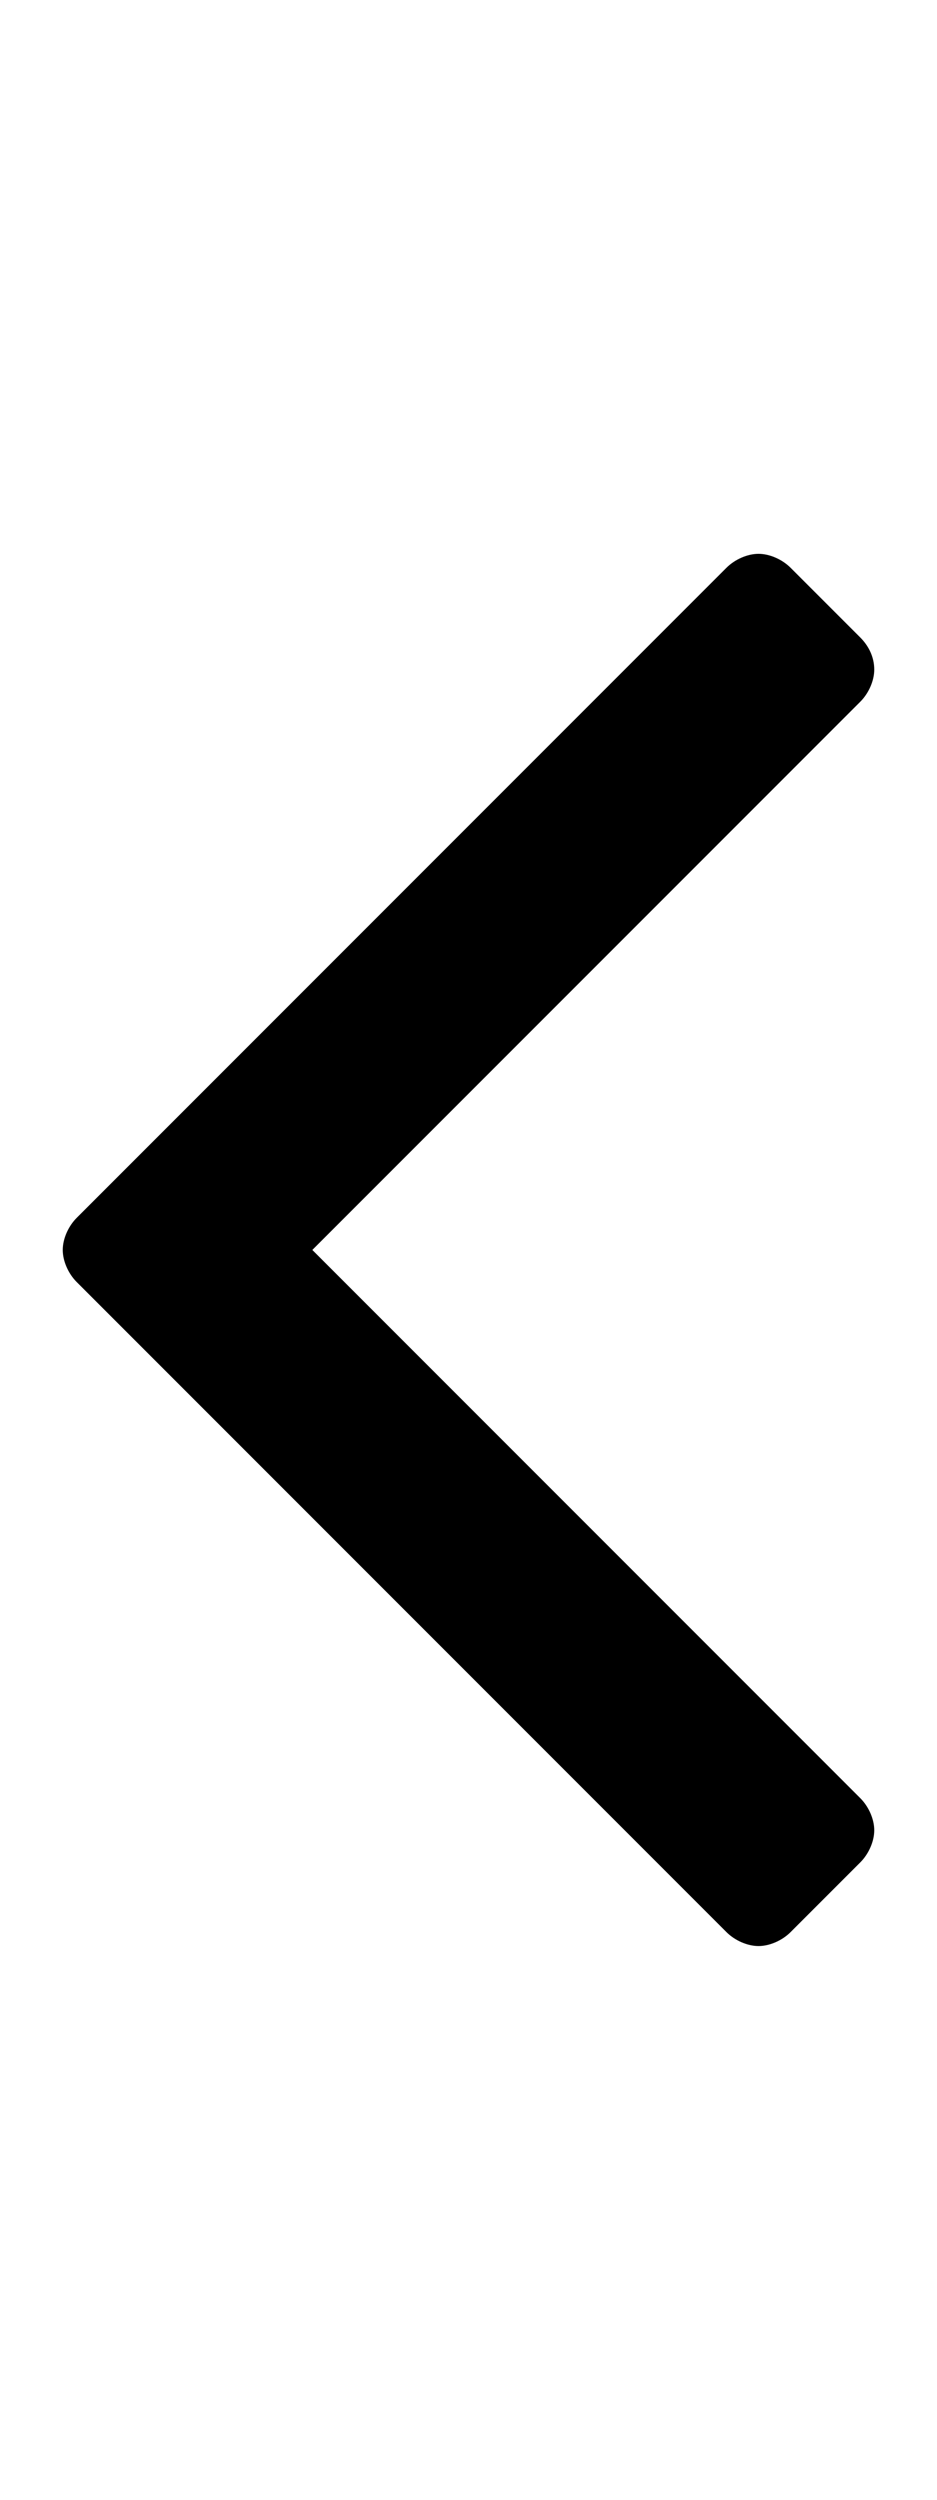 <!-- Generated by IcoMoon.io -->
<svg version="1.1" xmlns="http://www.w3.org/2000/svg" width="168" height="448" viewBox="0 0 168 448">
<path fill="#000" d="M156.75 120.001c0 2-1 4.25-2.5 5.75l-98.25 98.25 98.25 98.25c1.5 1.5 2.5 3.75 2.5 5.75s-1 4.25-2.5 5.75l-12.5 12.5c-1.5 1.5-3.75 2.5-5.75 2.5s-4.25-1-5.75-2.5l-116.5-116.5c-1.5-1.5-2.5-3.75-2.5-5.75s1-4.25 2.5-5.75l116.5-116.5c1.5-1.5 3.75-2.5 5.75-2.5s4.25 1 5.75 2.5l12.5 12.5c1.5 1.5 2.5 3.5 2.5 5.75z"></path>
</svg>
